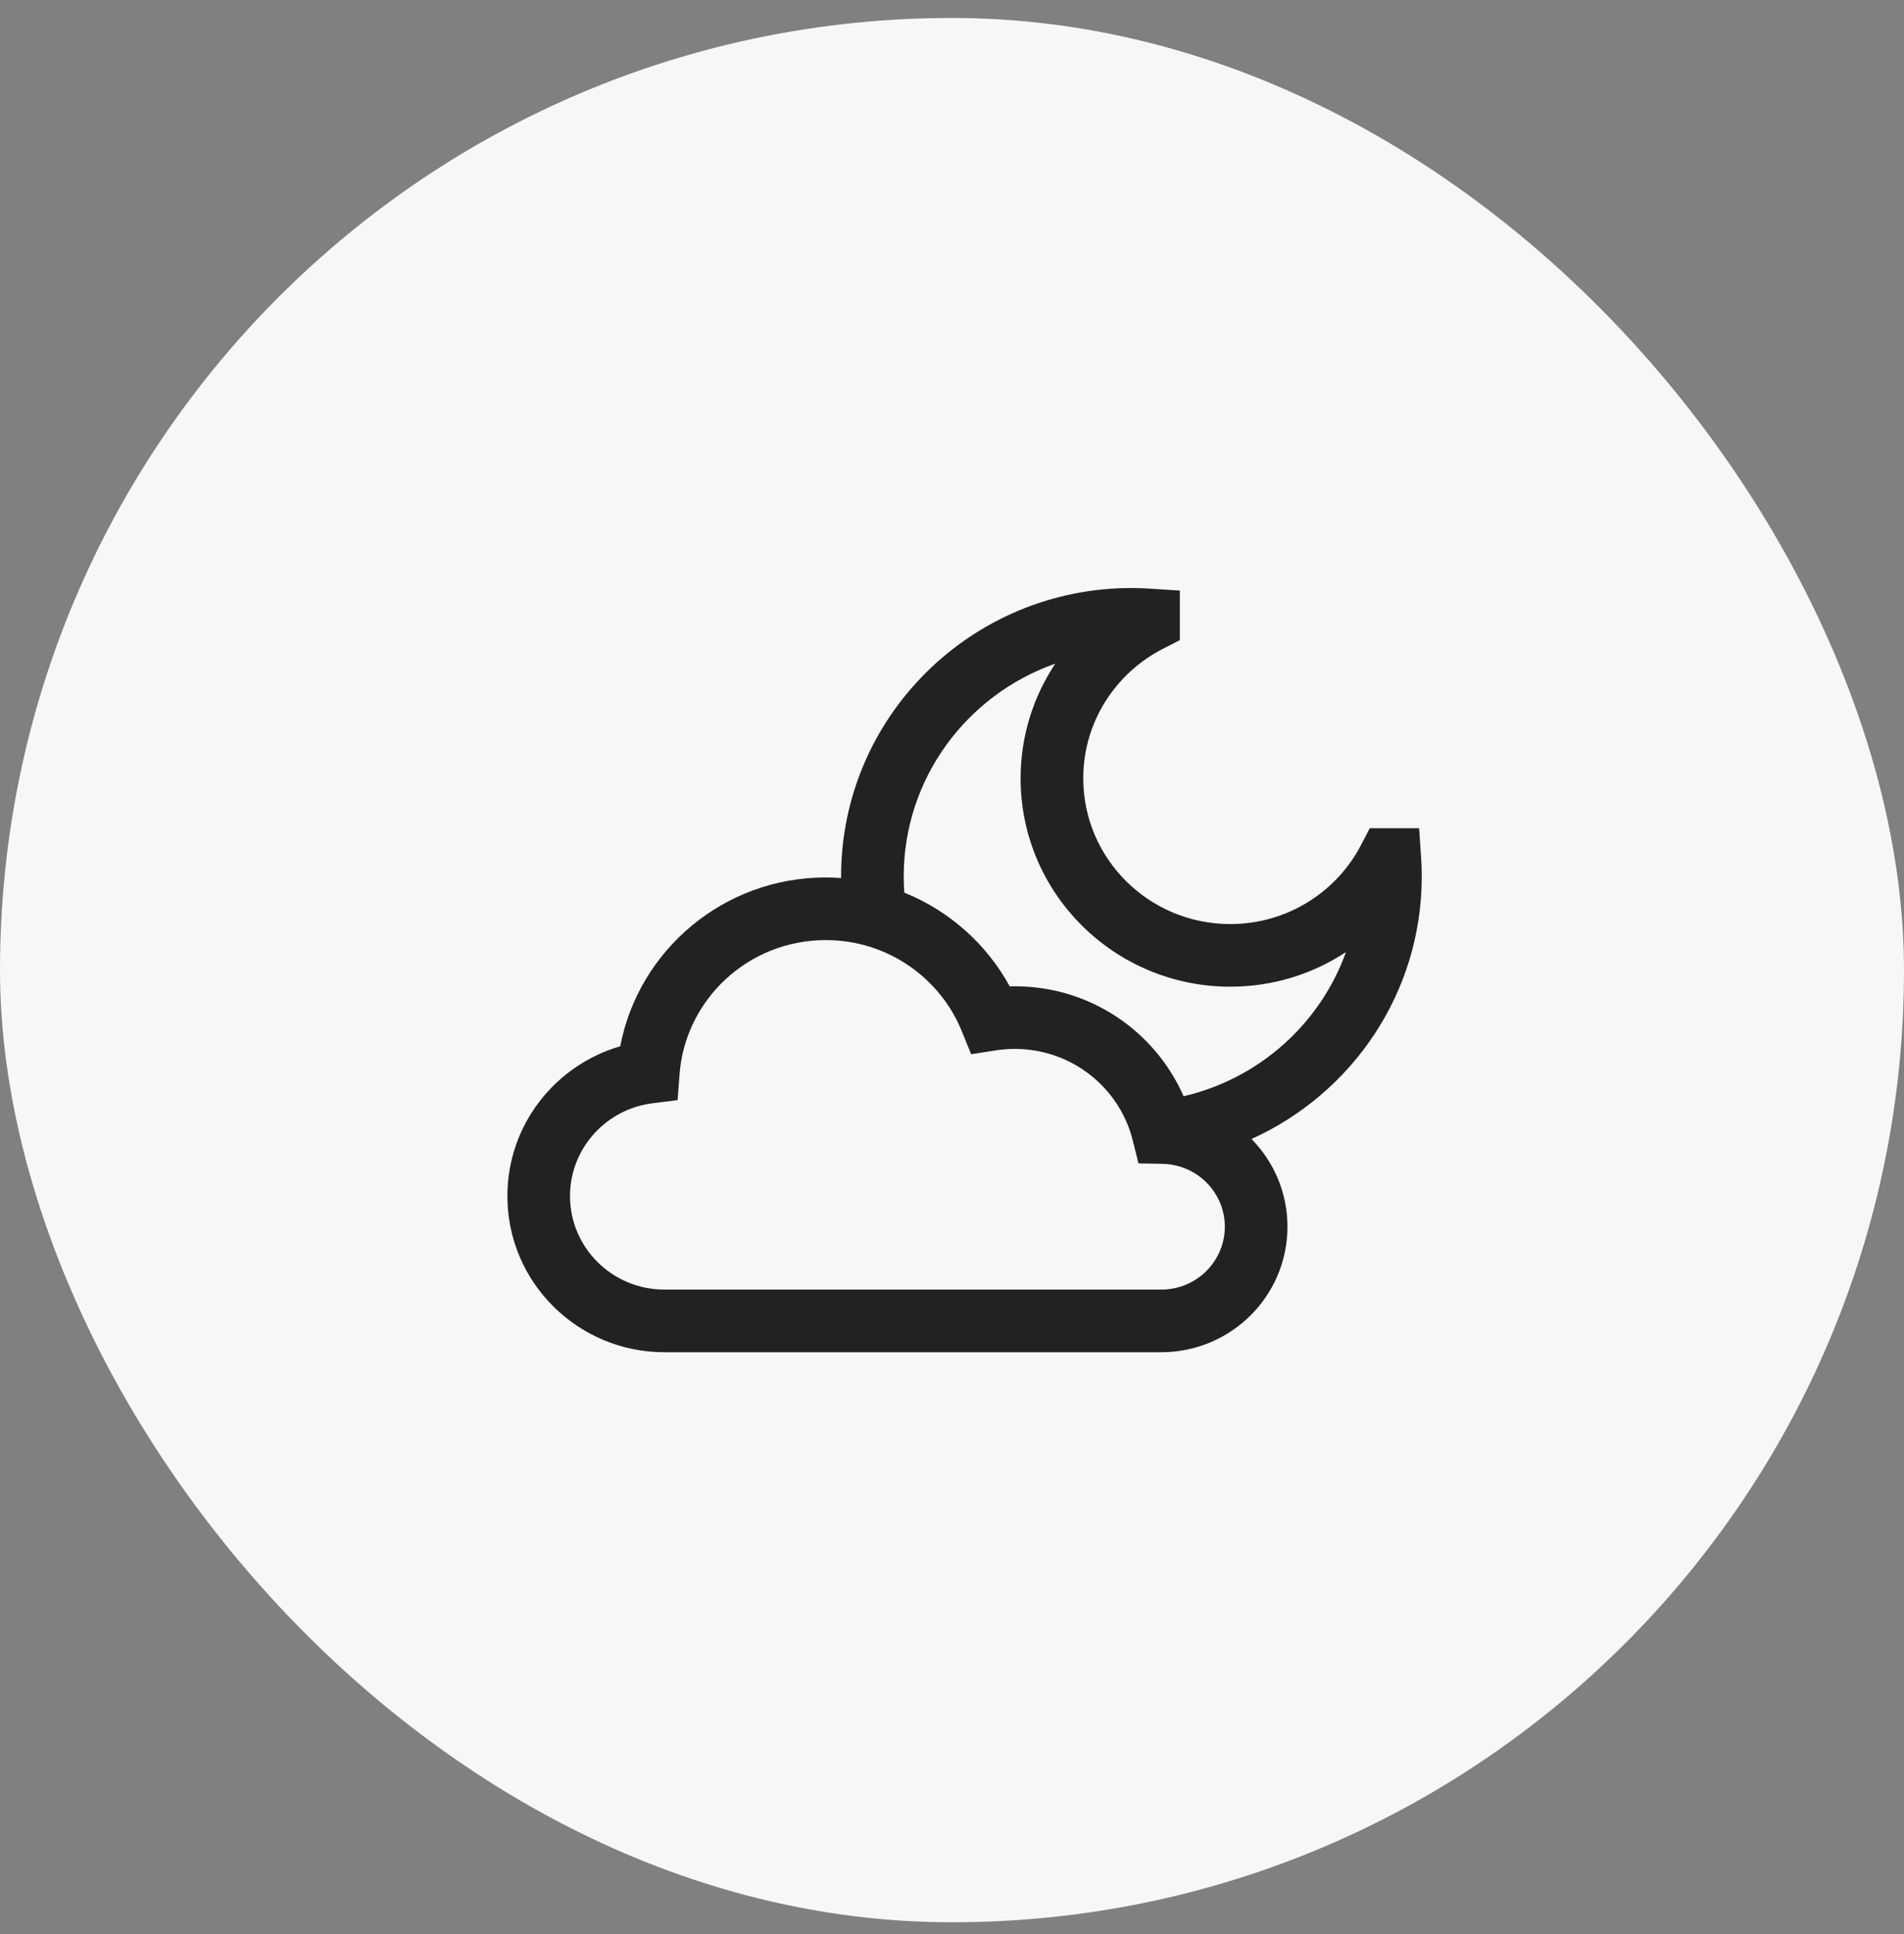 <svg width="64" height="65" viewBox="0 0 64 65" fill="none" xmlns="http://www.w3.org/2000/svg">
<rect x="0" y="0" width="64" height="65" fill="#808080" stroke="none"/>
<rect y="0.604" width="64" height="64" rx="32" fill="#F7F7F7"/>
<path fill-rule="evenodd" clip-rule="evenodd" d="M38.031 19.762C38.252 19.762 38.467 19.771 38.676 19.784L39.659 19.849V21.514L39.087 21.807C37.493 22.625 36.412 24.27 36.412 26.159C36.412 28.856 38.617 31.056 41.354 31.056C43.269 31.056 44.927 29.977 45.748 28.401L46.043 27.835H47.702L47.768 28.817C47.782 29.024 47.79 29.238 47.79 29.456C47.79 33.384 45.439 36.756 42.067 38.28C42.814 39.039 43.276 40.078 43.276 41.228C43.276 43.565 41.369 45.446 39.033 45.446H22.335C19.426 45.446 17.055 43.104 17.055 40.198C17.055 37.807 18.66 35.801 20.848 35.163C21.469 31.927 24.329 29.49 27.756 29.49C27.93 29.49 28.102 29.497 28.273 29.509C28.273 29.491 28.272 29.474 28.272 29.456C28.272 24.095 32.649 19.762 38.031 19.762ZM27.756 31.595C25.151 31.595 23.027 33.595 22.841 36.115L22.777 36.973L21.924 37.081L21.778 37.103C20.285 37.364 19.16 38.657 19.16 40.198C19.16 41.926 20.574 43.341 22.335 43.341H39.033C40.221 43.341 41.17 42.387 41.171 41.228C41.171 40.082 40.243 39.137 39.074 39.115L38.269 39.1L38.073 38.318C37.633 36.562 36.029 35.252 34.111 35.252C33.892 35.252 33.677 35.269 33.468 35.302L32.644 35.431L32.33 34.658C31.602 32.864 29.83 31.595 27.756 31.595ZM35.472 22.304C32.5 23.349 30.377 26.16 30.377 29.456C30.377 29.639 30.384 29.82 30.397 30C31.913 30.611 33.167 31.733 33.941 33.151C33.997 33.15 34.054 33.147 34.111 33.147C36.648 33.147 38.83 34.665 39.785 36.843C42.329 36.252 44.379 34.403 45.242 31.998C44.128 32.733 42.791 33.161 41.354 33.161C37.469 33.161 34.306 30.033 34.306 26.159C34.306 24.733 34.737 23.409 35.472 22.304Z" fill="#222222"/>
</svg>

